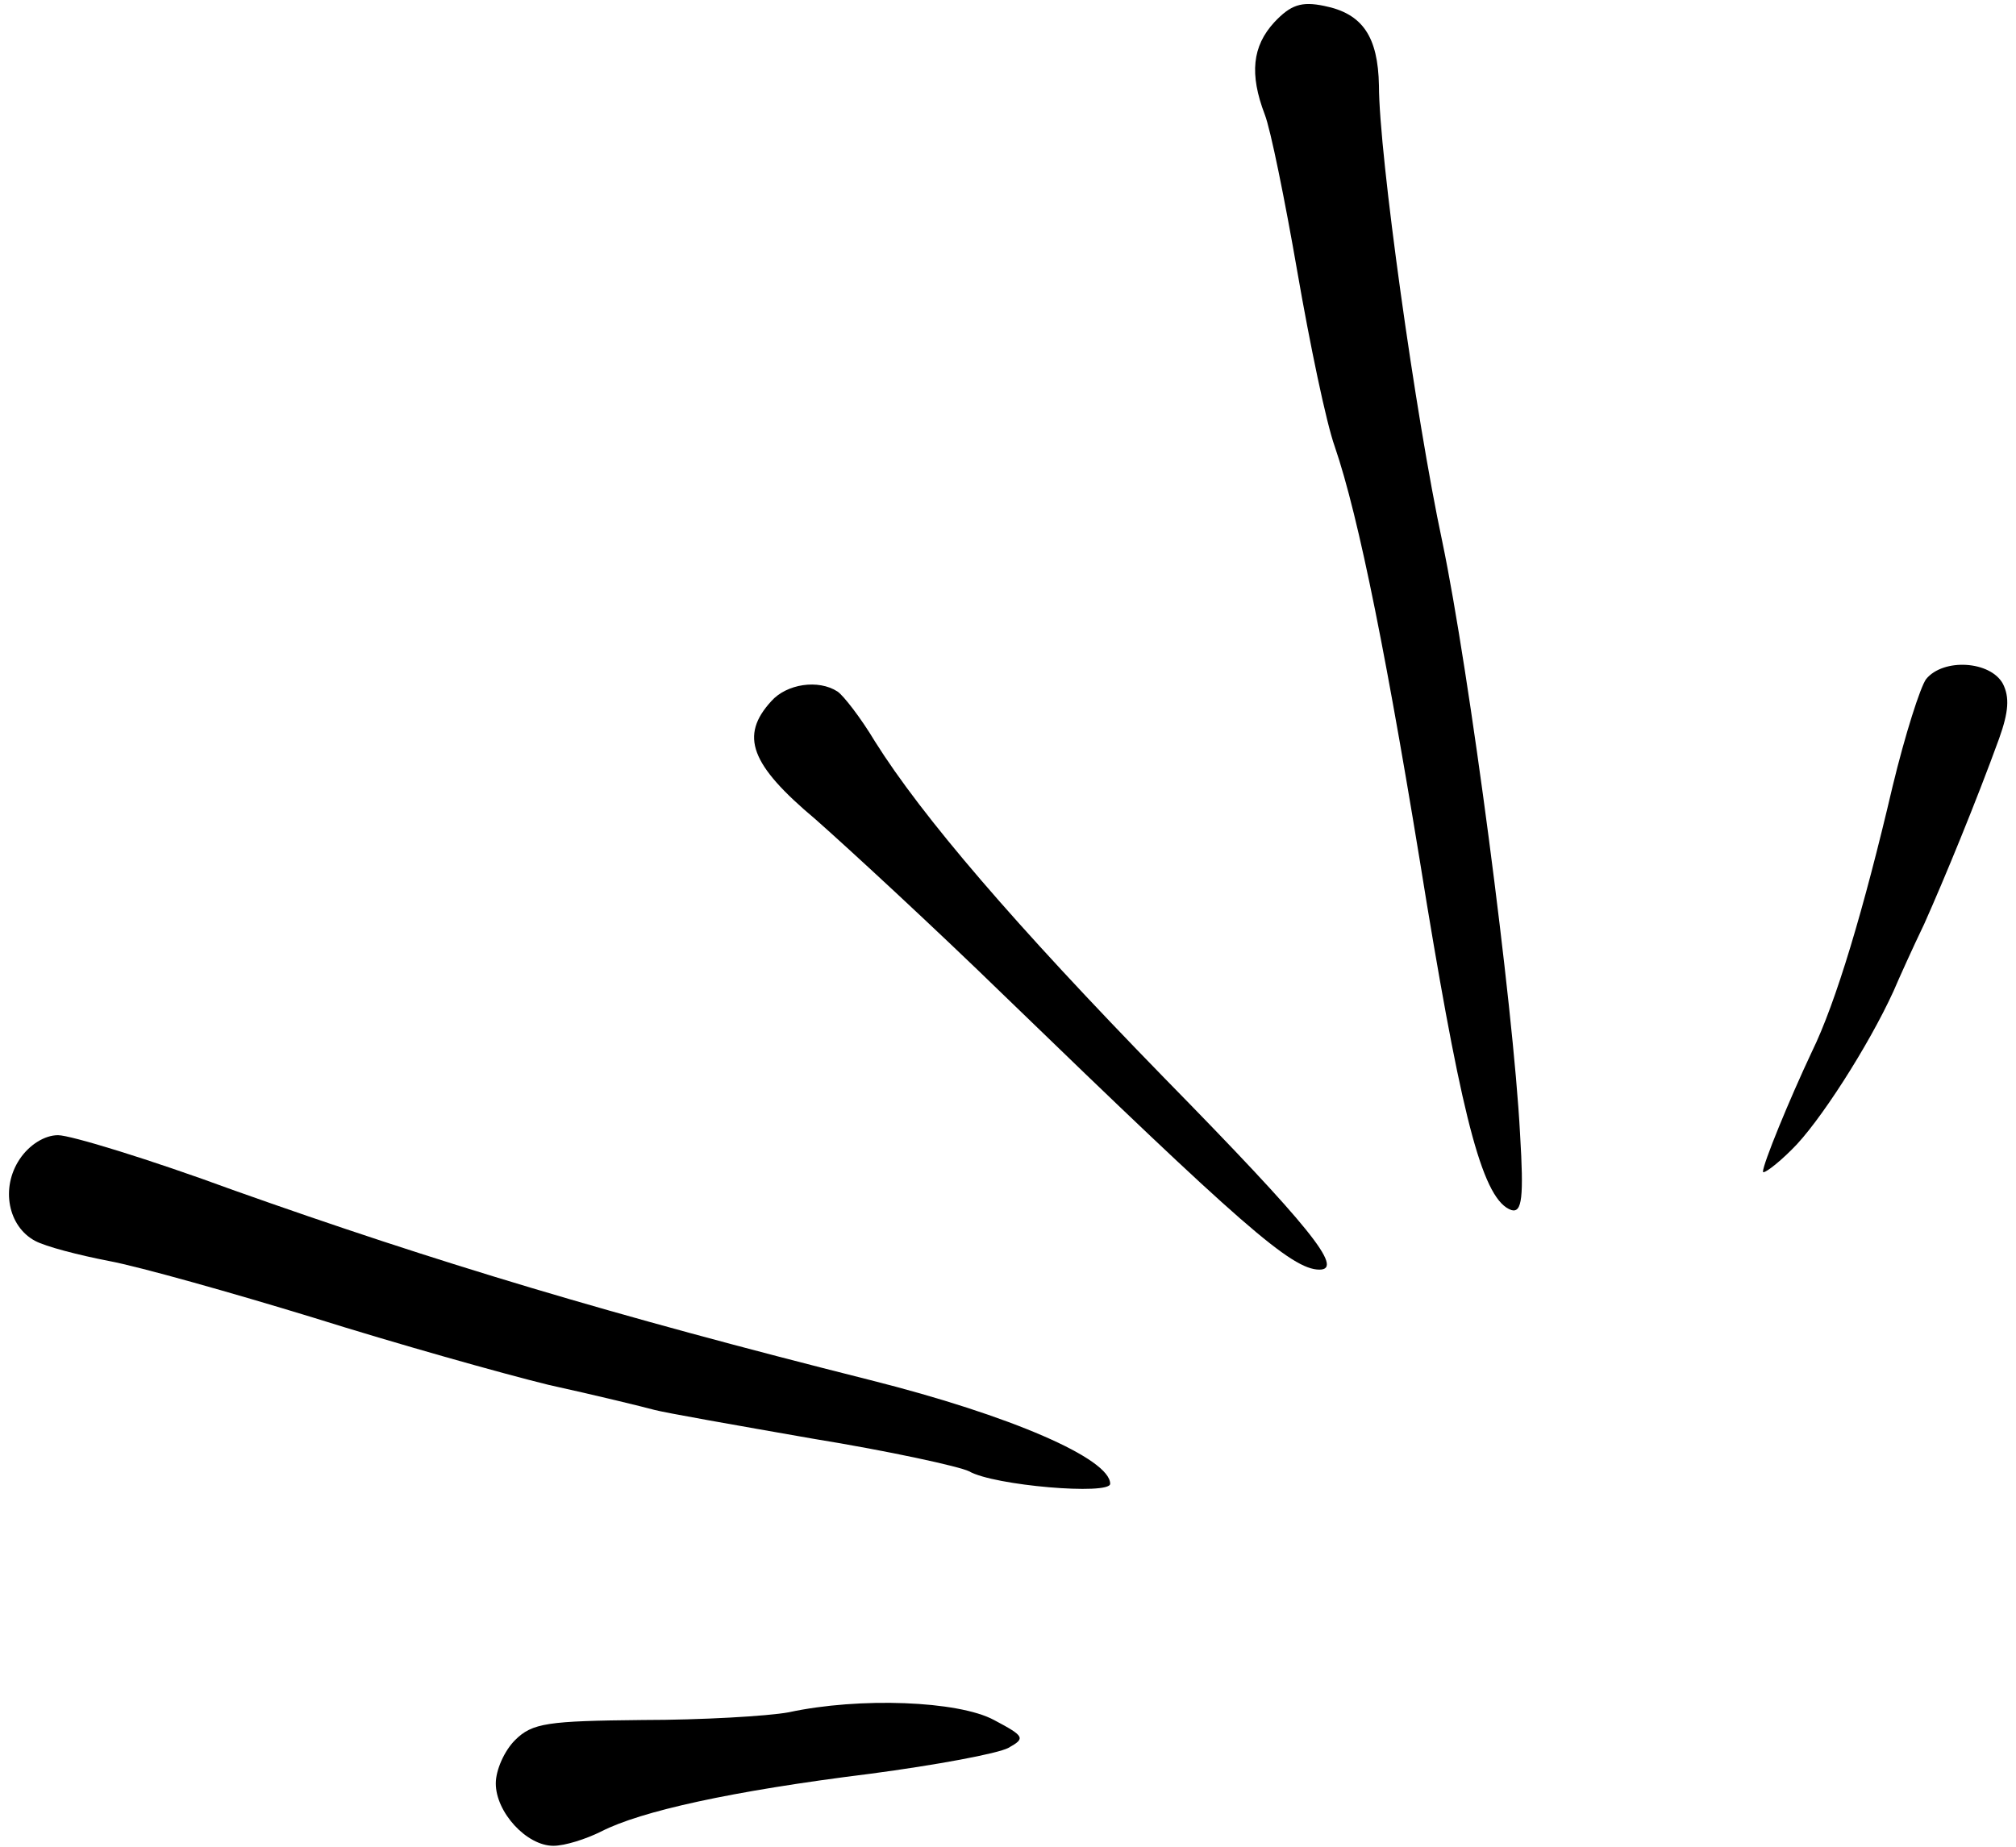 <?xml version="1.0" encoding="UTF-8"?>
<svg xmlns="http://www.w3.org/2000/svg" xmlns:xlink="http://www.w3.org/1999/xlink" width="550" zoomAndPan="magnify" viewBox="0 0 412.5 378" height="504" preserveAspectRatio="xMidYMid meet" version="1.2">
  <defs>
    <clipPath id="ee35881d4a">
      <path d="M 256 0.23 L 312 0.23 L 312 248 L 256 248 Z M 256 0.23 "></path>
    </clipPath>
    <clipPath id="279c676b37">
      <path d="M 101 348 L 209 348 L 209 377.77 L 101 377.77 Z M 101 348 "></path>
    </clipPath>
  </defs>
  <g id="0b39f05ec3">
    <g clip-rule="nonzero" clip-path="url(#ee35881d4a)">
      <path style=" stroke:none;fill-rule:nonzero;fill:#000000;fill-opacity:1;" d="M 260.742 4.551 C 256.227 9.465 255.637 15.164 258.781 23.418 C 259.957 26.367 262.906 40.91 265.457 55.648 C 268.012 70.391 271.352 86.504 273.117 91.418 C 278.027 105.766 283.922 135.051 291.977 185.164 C 299.438 230.172 303.562 245.699 309.262 247.664 C 311.422 248.254 311.812 245.109 311.027 232.137 C 309.652 205.801 300.617 137.211 295.117 110.875 C 289.617 85.129 282.152 31.477 282.152 17.523 C 281.957 7.5 278.816 2.781 270.957 1.211 C 266.242 0.227 264.082 1.012 260.742 4.551 Z M 260.742 4.551 "></path>
    </g>
    <path style=" stroke:none;fill-rule:nonzero;fill:#000000;fill-opacity:1;" d="M 394.113 138.98 C 392.938 140.551 389.793 150.379 387.238 160.992 C 381.348 186.148 375.652 205.211 370.742 215.234 C 366.027 225.258 360.723 238.23 360.723 239.801 C 360.723 240.391 363.473 238.426 366.617 235.281 C 372.117 229.977 382.328 214.055 387.438 202.855 C 388.613 200.102 391.363 194.008 393.723 189.098 C 397.848 179.859 404.328 164.137 409.043 151.164 C 411.008 145.664 411.203 142.715 409.828 139.961 C 407.273 135.246 397.648 134.656 394.113 138.98 Z M 394.113 138.98 "></path>
    <path style=" stroke:none;fill-rule:nonzero;fill:#000000;fill-opacity:1;" d="M 157.82 143.5 C 151.336 150.574 153.496 156.473 166.855 167.676 C 173.531 173.57 191.016 189.688 205.551 203.836 C 253.867 250.613 264.281 259.848 269.977 259.848 C 275.082 259.848 268.012 251.004 238.156 220.543 C 207.512 189.098 188.656 167.086 179.031 151.754 C 176.086 146.84 172.551 142.32 171.371 141.535 C 167.441 138.98 160.961 139.961 157.82 143.5 Z M 157.82 143.5 "></path>
    <path style=" stroke:none;fill-rule:nonzero;fill:#000000;fill-opacity:1;" d="M 4.02 237.246 C 0.09 243.145 1.664 251.004 7.164 253.953 C 9.324 255.133 16.199 256.902 22.285 258.078 C 28.574 259.258 47.43 264.566 64.125 269.676 C 81.016 274.98 102.625 281.074 112.25 283.434 C 122.07 285.594 131.695 287.953 133.855 288.543 C 136.016 289.133 150.551 291.688 166.266 294.438 C 181.977 296.992 196.316 300.137 198.281 301.121 C 203.387 304.07 227.156 306.035 227.156 303.676 C 227.156 298.566 206.926 289.723 178.051 282.449 C 125.016 269.086 89.66 258.473 47.625 243.535 C 30.535 237.246 14.43 232.332 11.875 232.332 C 9.125 232.332 5.984 234.301 4.02 237.246 Z M 4.02 237.246 "></path>
    <g clip-rule="nonzero" clip-path="url(#279c676b37)">
      <path style=" stroke:none;fill-rule:nonzero;fill:#000000;fill-opacity:1;" d="M 161.355 350.449 C 157.031 351.238 143.48 352.023 131.496 352.023 C 112.051 352.219 108.91 352.613 105.375 356.152 C 103.215 358.312 101.445 362.242 101.445 364.996 C 101.445 370.891 107.73 377.77 113.23 377.77 C 115.586 377.77 119.91 376.395 123.051 374.82 C 131.105 370.695 149.57 366.566 178.051 363.027 C 191.406 361.262 204.176 358.902 206.336 357.723 C 209.871 355.758 209.676 355.363 203.387 352.023 C 196.121 348.094 175.891 347.305 161.355 350.449 Z M 161.355 350.449 "></path>
    </g>
  </g>
</svg>

